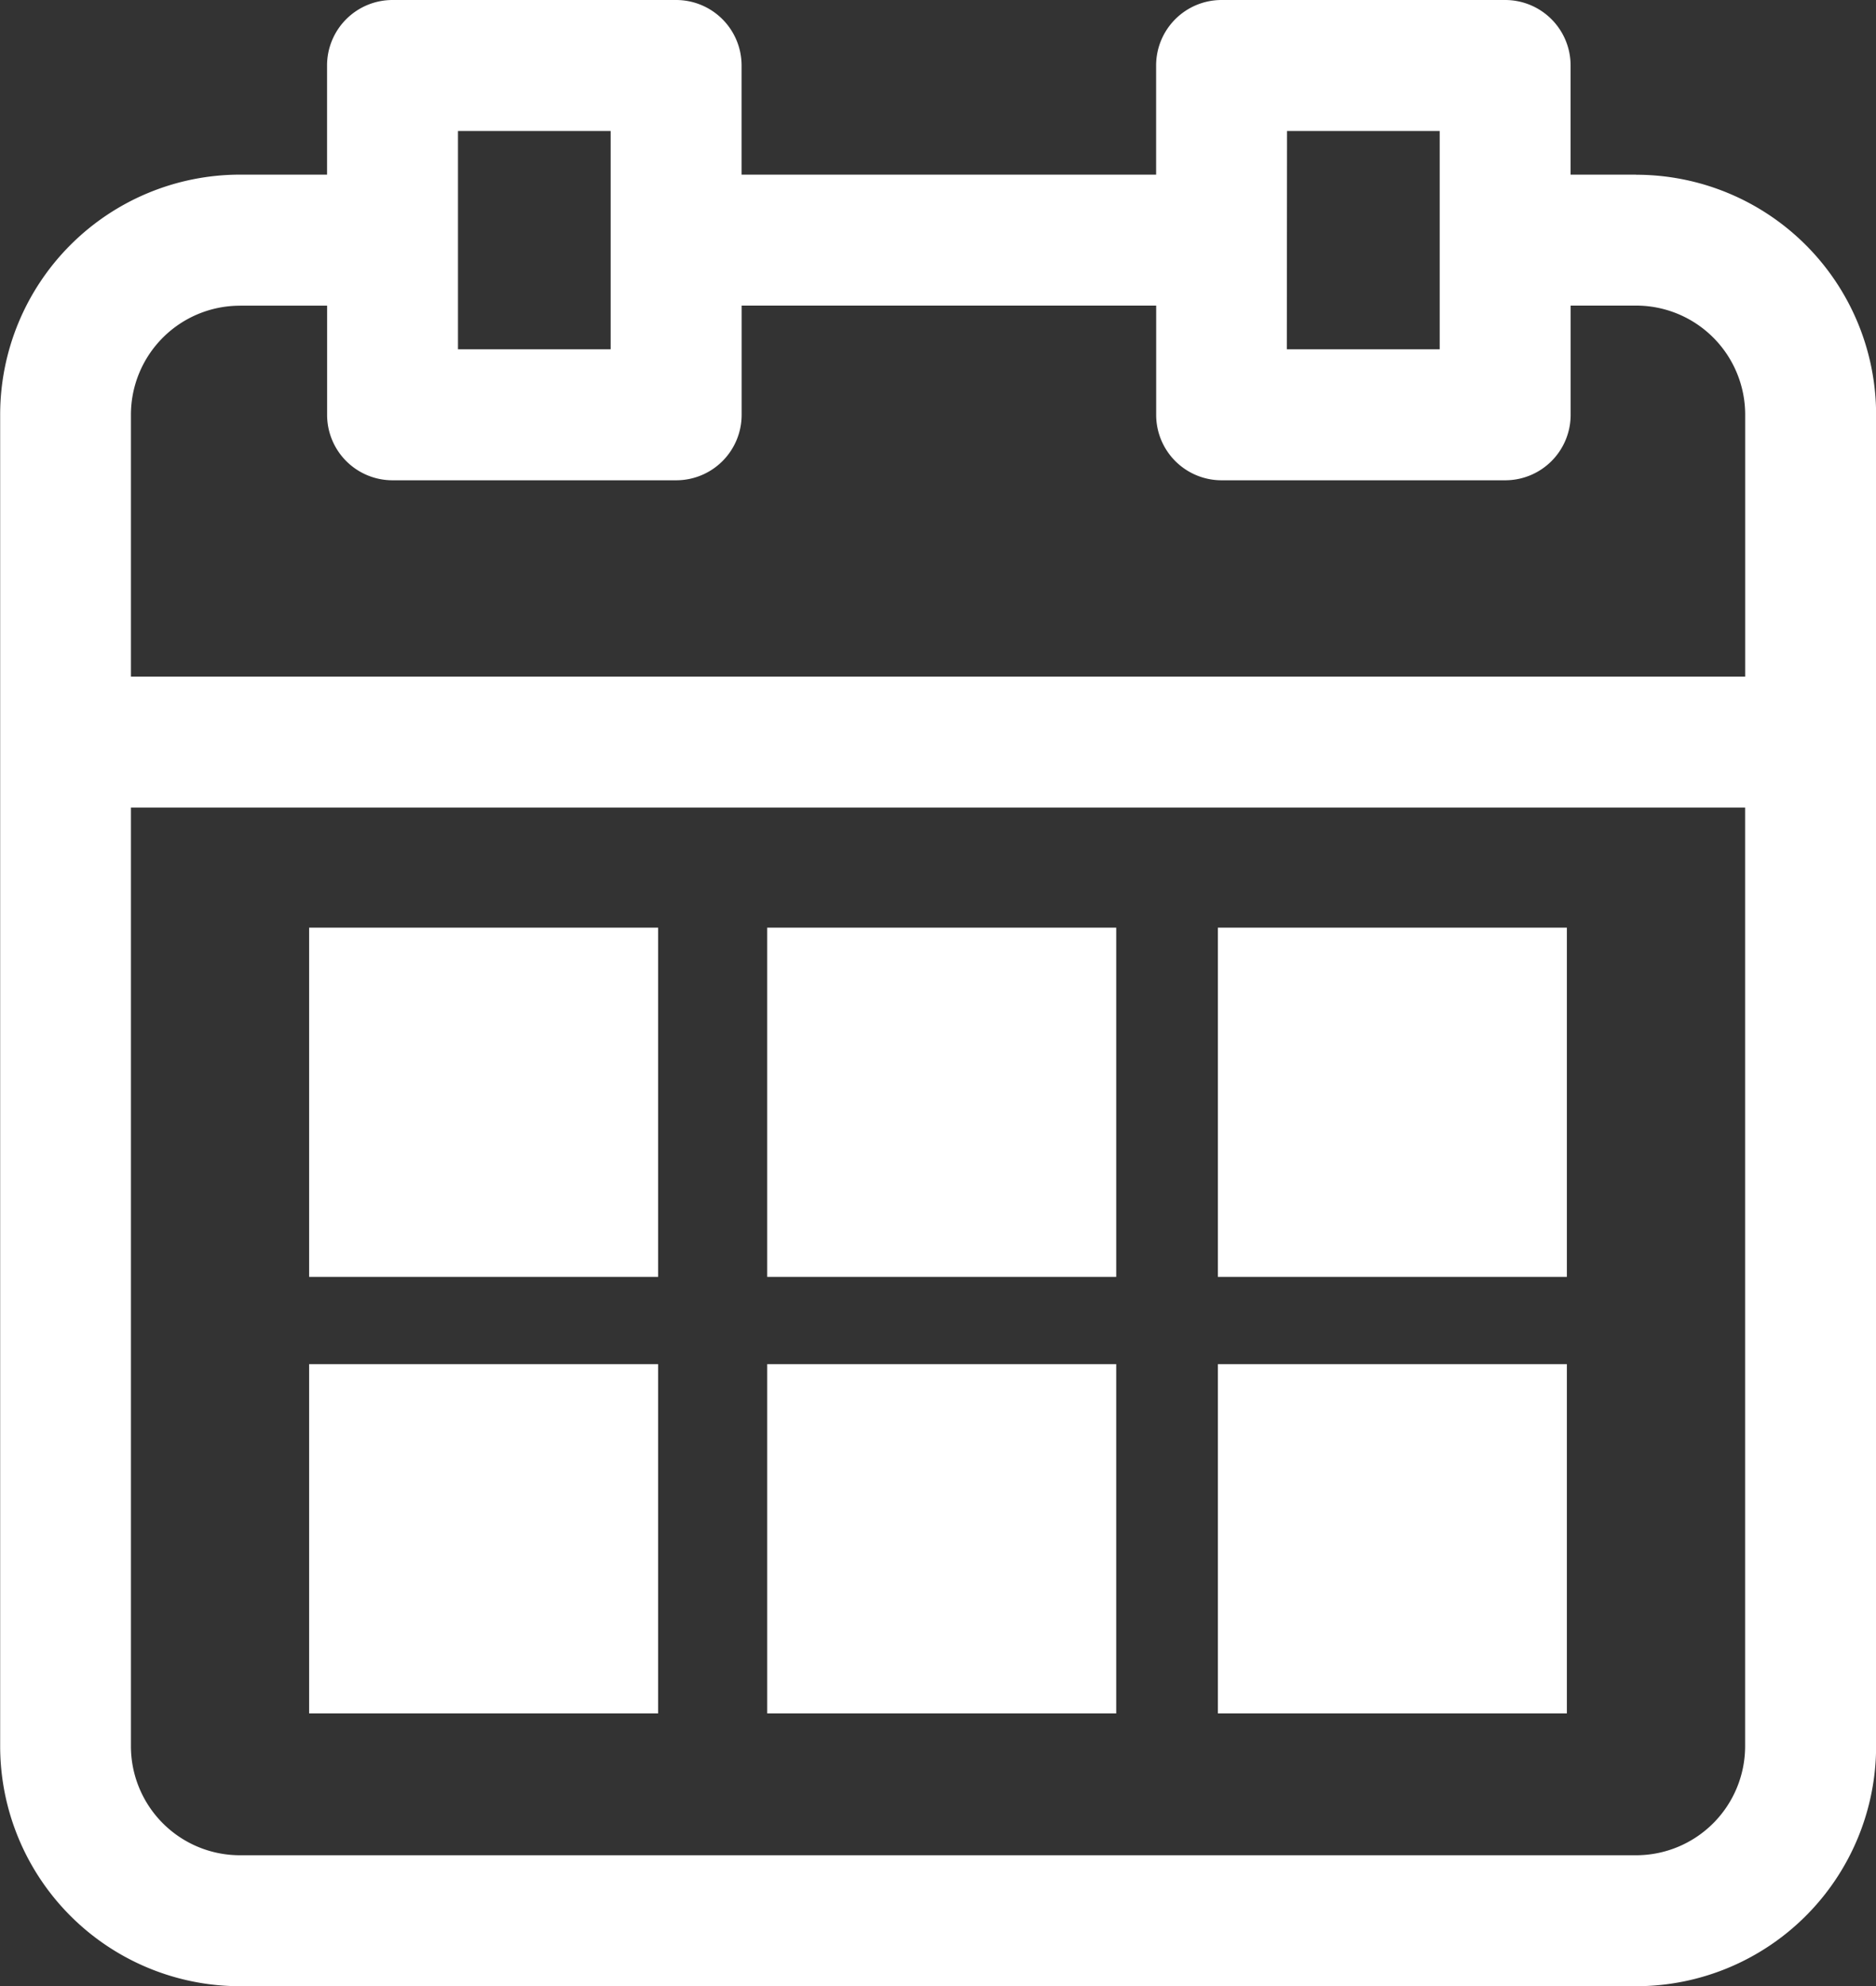 <?xml version="1.0" encoding="utf-8"?>
<svg xmlns="http://www.w3.org/2000/svg" width="34.847" height="36.872" viewBox="0 0 34.847 36.872">
  <rect x="0" y="0" width="34.847" height="36.872" fill="#333333" stroke="none"/>
  <g id="Customer-delivery-date" transform="translate(-109.197 -25.199)">
    <path id="Path_33428" data-name="Path 33428" d="M139.587,28.441h-1.216V26.415a1.215,1.215,0,0,0-1.215-1.216h-5.268a1.216,1.216,0,0,0-1.216,1.216v2.026h-7.7V26.415a1.216,1.216,0,0,0-1.216-1.216h-5.268a1.216,1.216,0,0,0-1.216,1.216v2.026h-1.621A4.457,4.457,0,0,0,109.2,32.9V57.614h0a4.457,4.457,0,0,0,4.457,4.457h25.932a4.457,4.457,0,0,0,4.457-4.457V32.9h0a4.457,4.457,0,0,0-4.457-4.457Zm-6.483-.81h2.836v4.052H133.1Zm-15.4,0h2.836v4.052h-2.836Zm-4.052,3.242h1.621V32.9h0a1.215,1.215,0,0,0,1.216,1.215h5.268a1.215,1.215,0,0,0,1.216-1.215V30.872h7.7V32.9a1.215,1.215,0,0,0,1.216,1.215h5.268a1.215,1.215,0,0,0,1.215-1.215V30.872h1.216a2.026,2.026,0,0,1,2.026,2.026V37.76H111.629V32.9a2.025,2.025,0,0,1,2.026-2.026ZM139.586,59.64H113.655a2.025,2.025,0,0,1-2.026-2.026V40.191h29.984V57.614a2.026,2.026,0,0,1-2.026,2.026Z" transform="translate(0)" fill="#fff"/>
    <path id="Path_33429" data-name="Path 33429" d="M188.55,263.2h6.483v6.483H188.55Z" transform="translate(-73.611 -220.78)" fill="#fff"/>
    <path id="Path_33430" data-name="Path 33430" d="M306.15,263.2h6.483v6.483H306.15Z" transform="translate(-182.702 -220.78)" fill="#fff"/>
    <path id="Path_33431" data-name="Path 33431" d="M421.85,263.2h6.483v6.483H421.85Z" transform="translate(-290.031 -220.78)" fill="#fff"/>
    <path id="Path_33432" data-name="Path 33432" d="M188.55,375.2h6.483v6.483H188.55Z" transform="translate(-73.611 -324.677)" fill="#fff"/>
    <path id="Path_33433" data-name="Path 33433" d="M306.15,375.2h6.483v6.483H306.15Z" transform="translate(-182.702 -324.677)" fill="#fff"/>
    <path id="Path_33434" data-name="Path 33434" d="M421.85,375.2h6.483v6.483H421.85Z" transform="translate(-290.031 -324.677)" fill="#fff"/>
  </g>
</svg>
